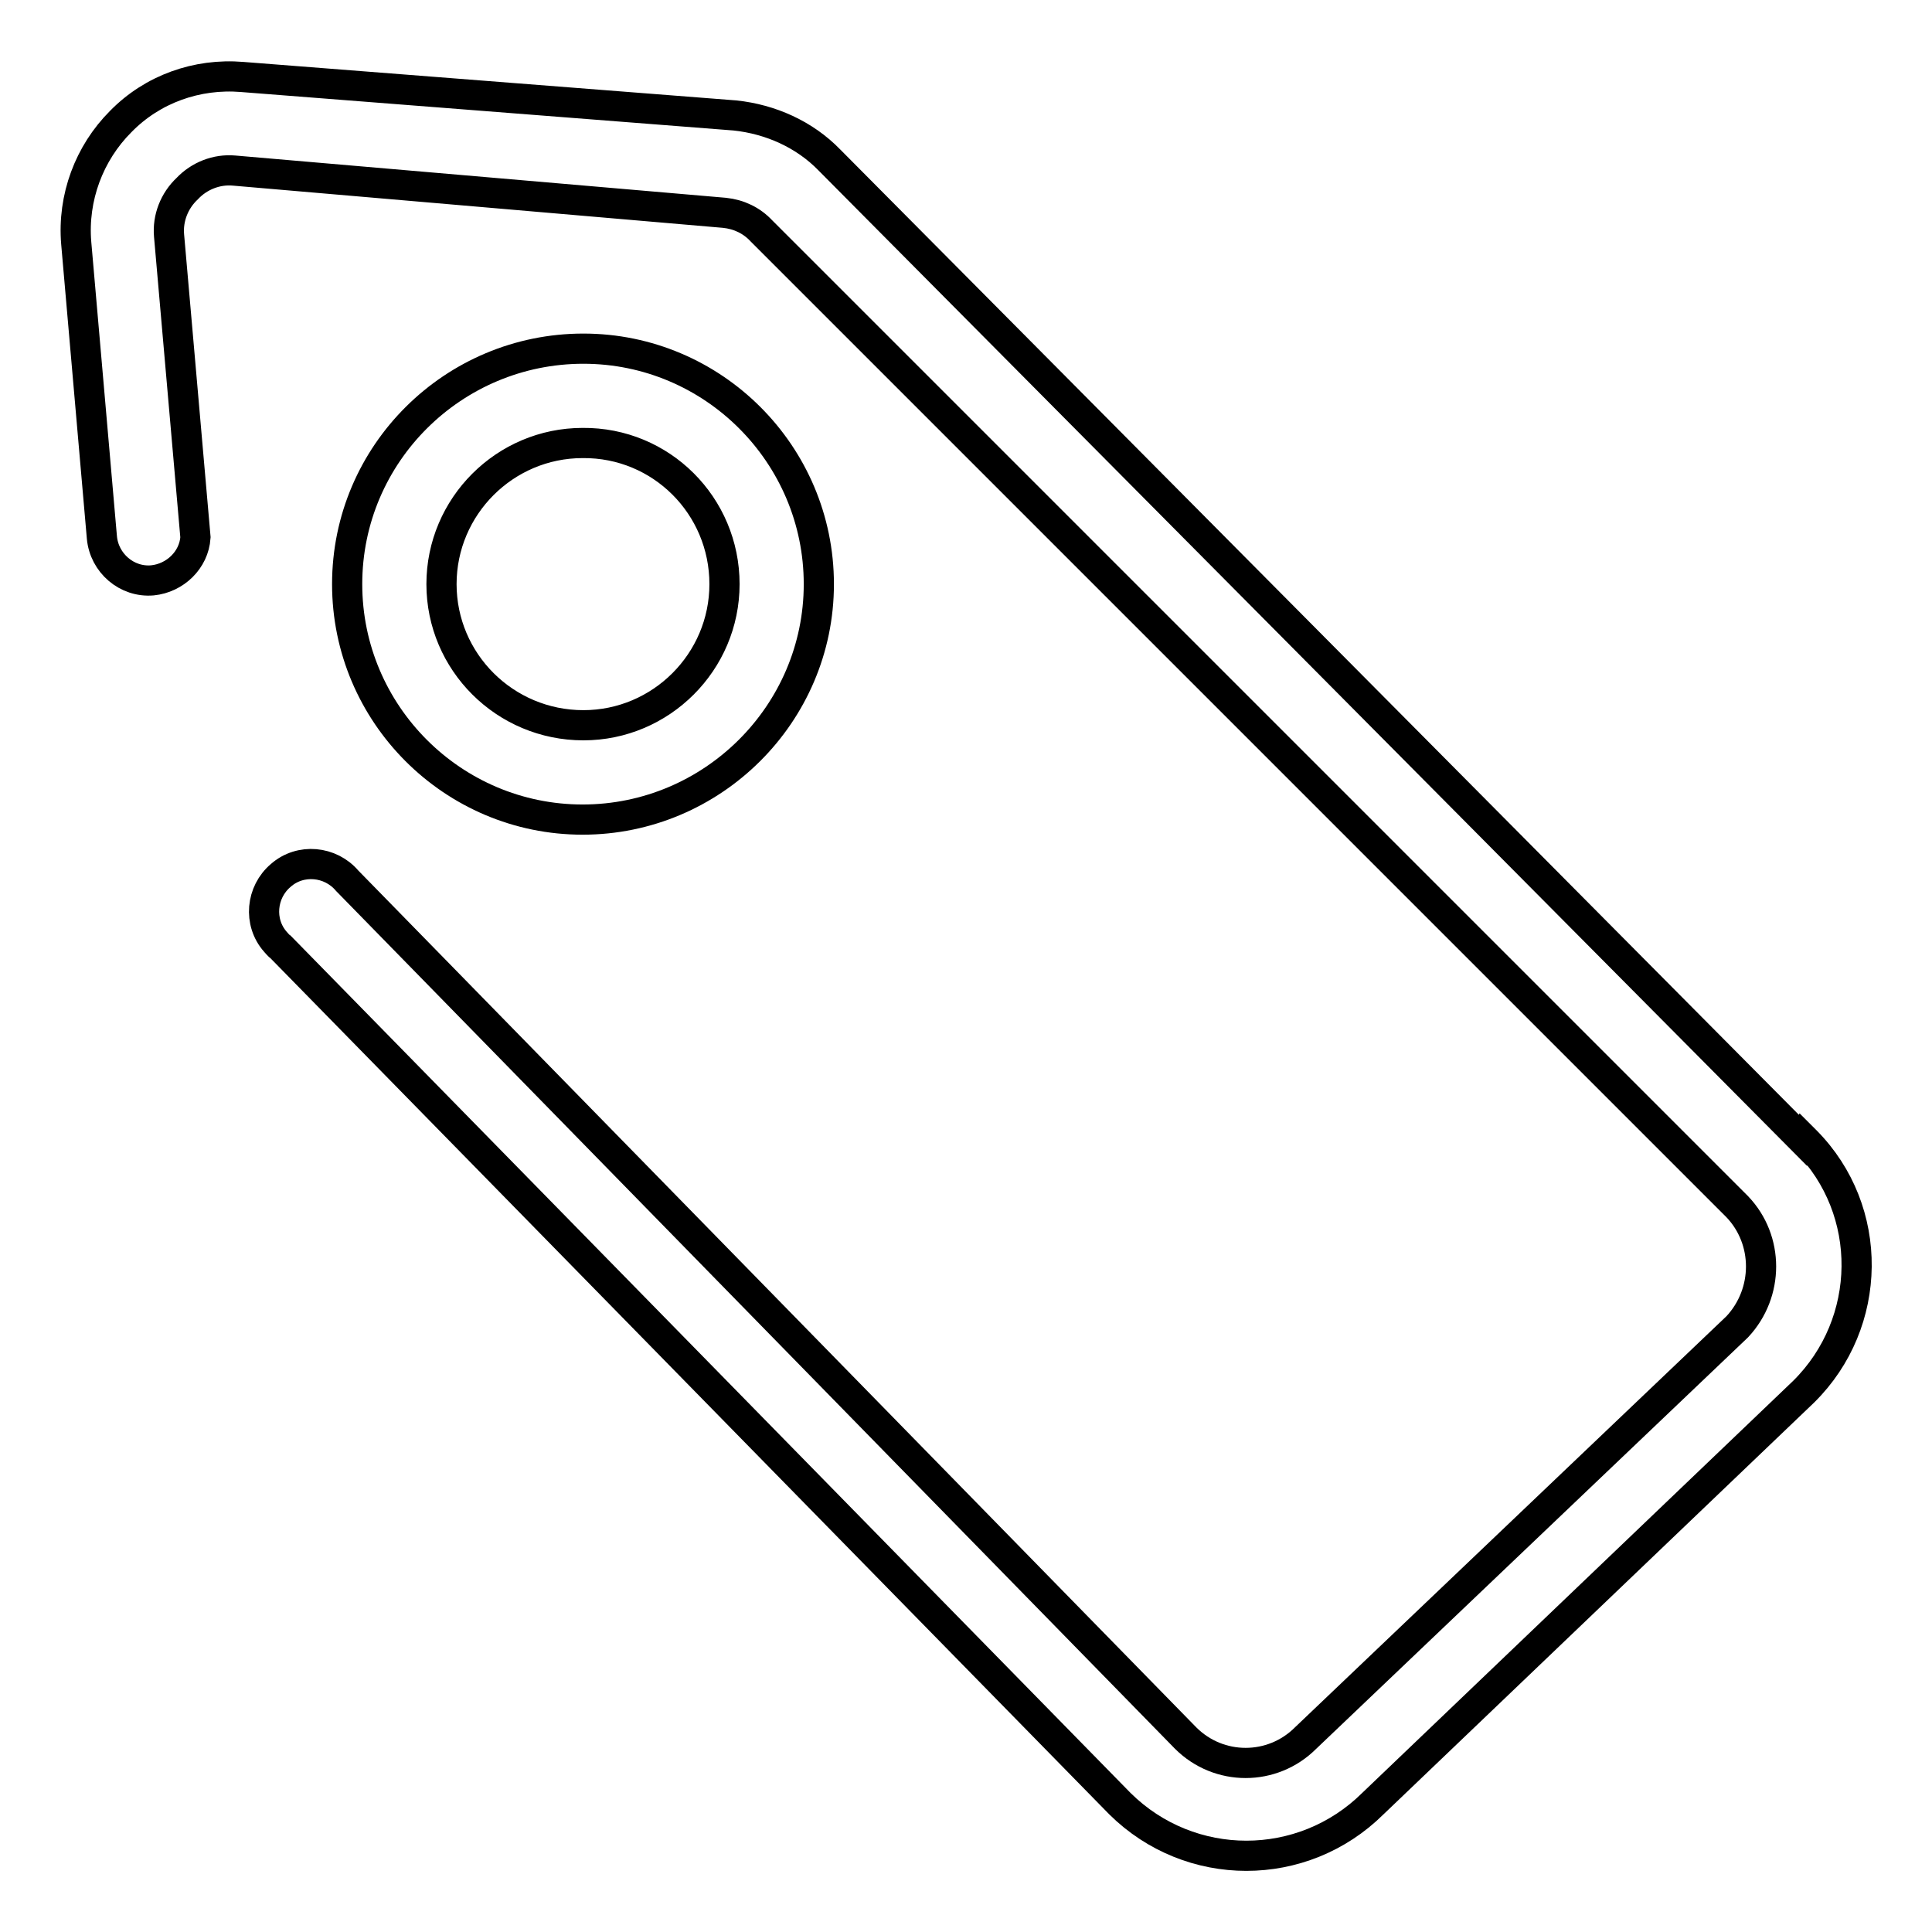 <?xml version="1.0" encoding="utf-8"?>
<!-- Svg Vector Icons : http://www.onlinewebfonts.com/icon -->
<!DOCTYPE svg PUBLIC "-//W3C//DTD SVG 1.1//EN" "http://www.w3.org/Graphics/SVG/1.1/DTD/svg11.dtd">
<svg version="1.1" xmlns="http://www.w3.org/2000/svg" xmlns:xlink="http://www.w3.org/1999/xlink" x="0px" y="0px" viewBox="0 0 256 256" enable-background="new 0 0 256 256" xml:space="preserve">
<g> <path stroke-width="4" fill-opacity="0" stroke="#000000"  d="M238.9,151.1l-129-129.9c-3.3-3.4-7.8-5.4-12.5-5.9l-65.3-5.1c-6-0.5-11.9,1.6-16.1,5.9 c-4.2,4.2-6.4,10.1-5.9,16.1l3.4,39c0.3,3.4,3.3,6,6.7,5.7c0,0,0,0,0,0c3-0.3,5.5-2.7,5.7-5.7l-3.5-40c-0.2-2.3,0.7-4.6,2.4-6.2 c1.6-1.7,3.9-2.6,6.2-2.4L96,28.2c1.9,0.2,3.6,1,4.9,2.4l129.3,129.3c4.2,4.4,4.2,11.4,0,15.9l-57.2,54.5c-4.4,4.4-11.5,4.4-15.9,0 L46,116.7c-2.2-2.6-6.2-3-8.8-0.7c-2.6,2.2-3,6.2-0.7,8.8c0.2,0.2,0.4,0.5,0.7,0.7L148.4,239c9.3,9.2,24.2,9.2,33.5,0l57.1-54.6 c9.2-9.1,9.4-24,0.3-33.2c-0.1-0.1-0.2-0.2-0.3-0.3L238.9,151.1z"/> <path stroke-width="4" fill-opacity="0" stroke="#000000"  d="M108.5,77.4c0-17.2-14-31.2-31.2-31.2S46,60.1,46,77.4c0,17.2,14,31.2,31.2,31.2S108.5,94.6,108.5,77.4 L108.5,77.4z M58.5,77.4c0-10.3,8.4-18.7,18.7-18.7C87.6,58.6,96,67,96,77.4c0,10.3-8.4,18.7-18.7,18.7l0,0 C66.9,96.1,58.5,87.7,58.5,77.4z"/></g>
</svg>